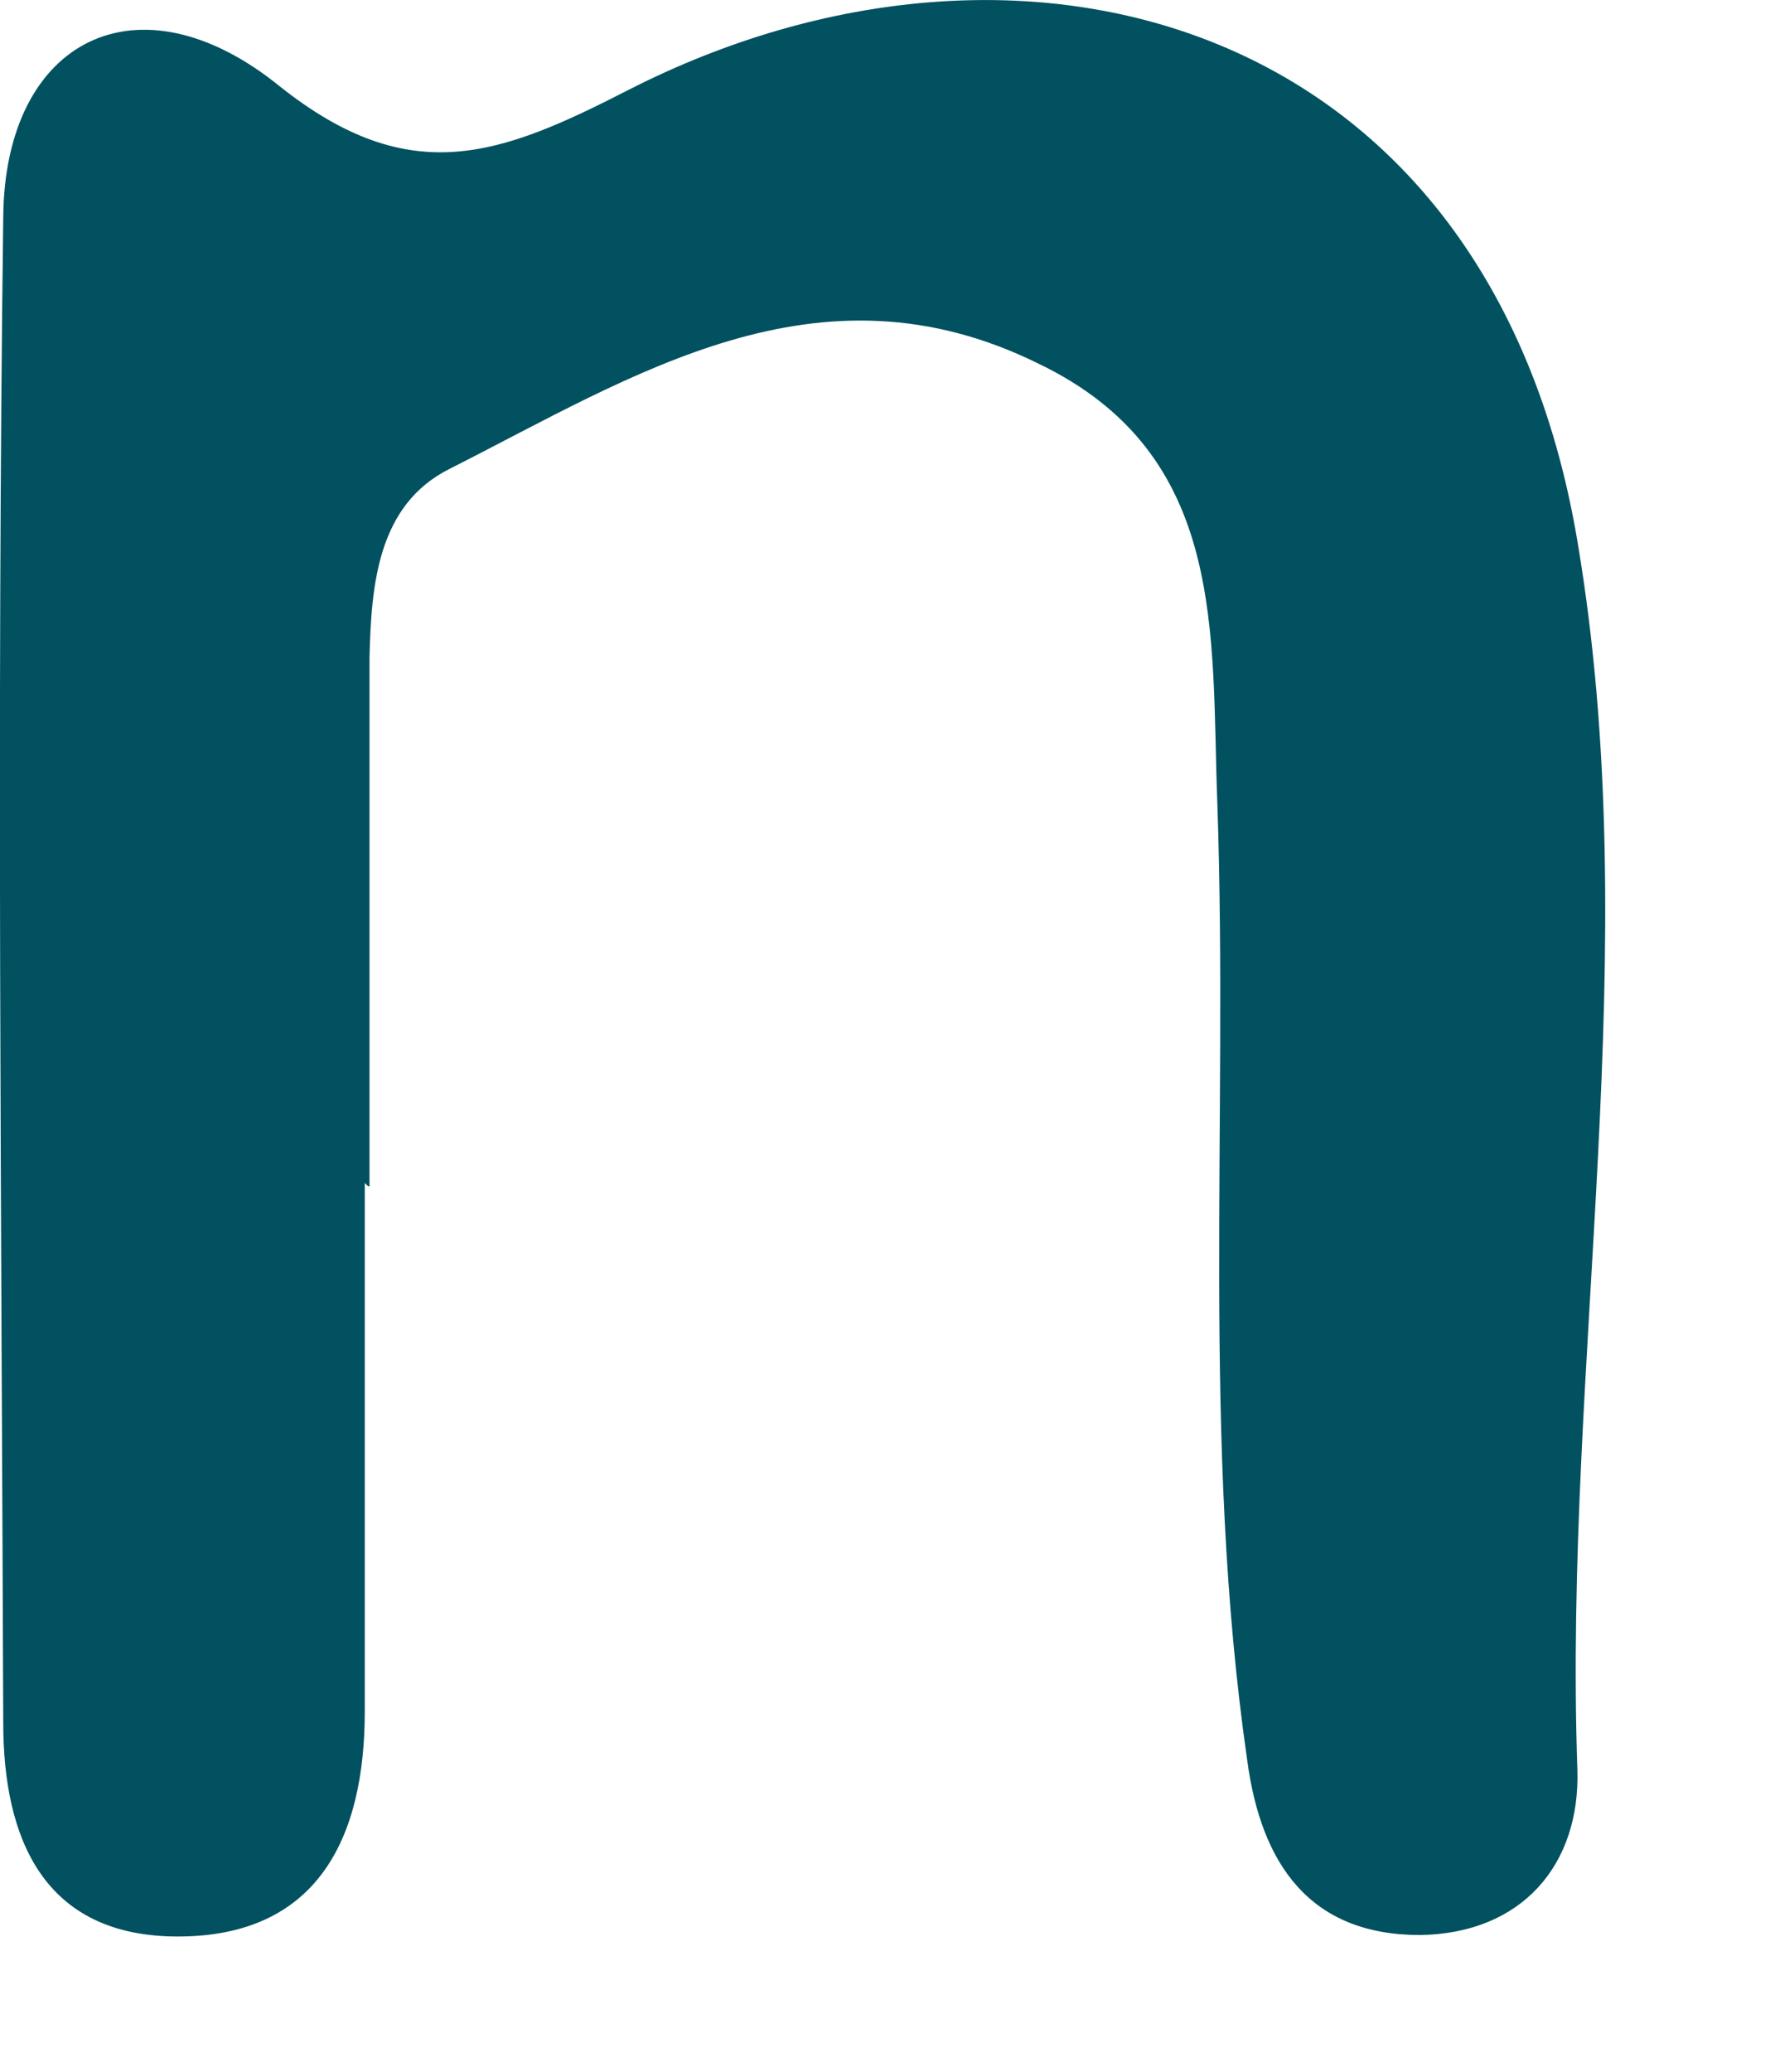 <?xml version="1.0" encoding="utf-8"?>
<svg xmlns="http://www.w3.org/2000/svg" fill="none" height="100%" overflow="visible" preserveAspectRatio="none" style="display: block;" viewBox="0 0 6 7" width="100%">
<path d="M1.233 3.997C1.233 4.593 1.233 5.188 1.233 5.783C1.233 6.209 1.074 6.543 0.601 6.543C0.149 6.543 0.011 6.214 0.011 5.821C0.005 4.125 -0.011 2.429 0.011 0.733C0.016 0.133 0.468 -0.096 0.946 0.292C1.388 0.643 1.691 0.526 2.126 0.303C3.45 -0.372 5.034 0.058 5.332 1.828C5.566 3.211 5.284 4.598 5.332 5.98C5.342 6.299 5.146 6.533 4.8 6.538C4.428 6.538 4.263 6.299 4.216 5.948C4.061 4.874 4.152 3.795 4.115 2.716C4.093 2.142 4.152 1.536 3.509 1.228C2.764 0.861 2.142 1.27 1.52 1.584C1.276 1.706 1.255 1.977 1.249 2.222C1.249 2.817 1.249 3.413 1.249 4.008C1.249 4.008 1.249 4.008 1.244 4.008L1.233 3.997Z" fill="#015160" id="Vector"/>
</svg>